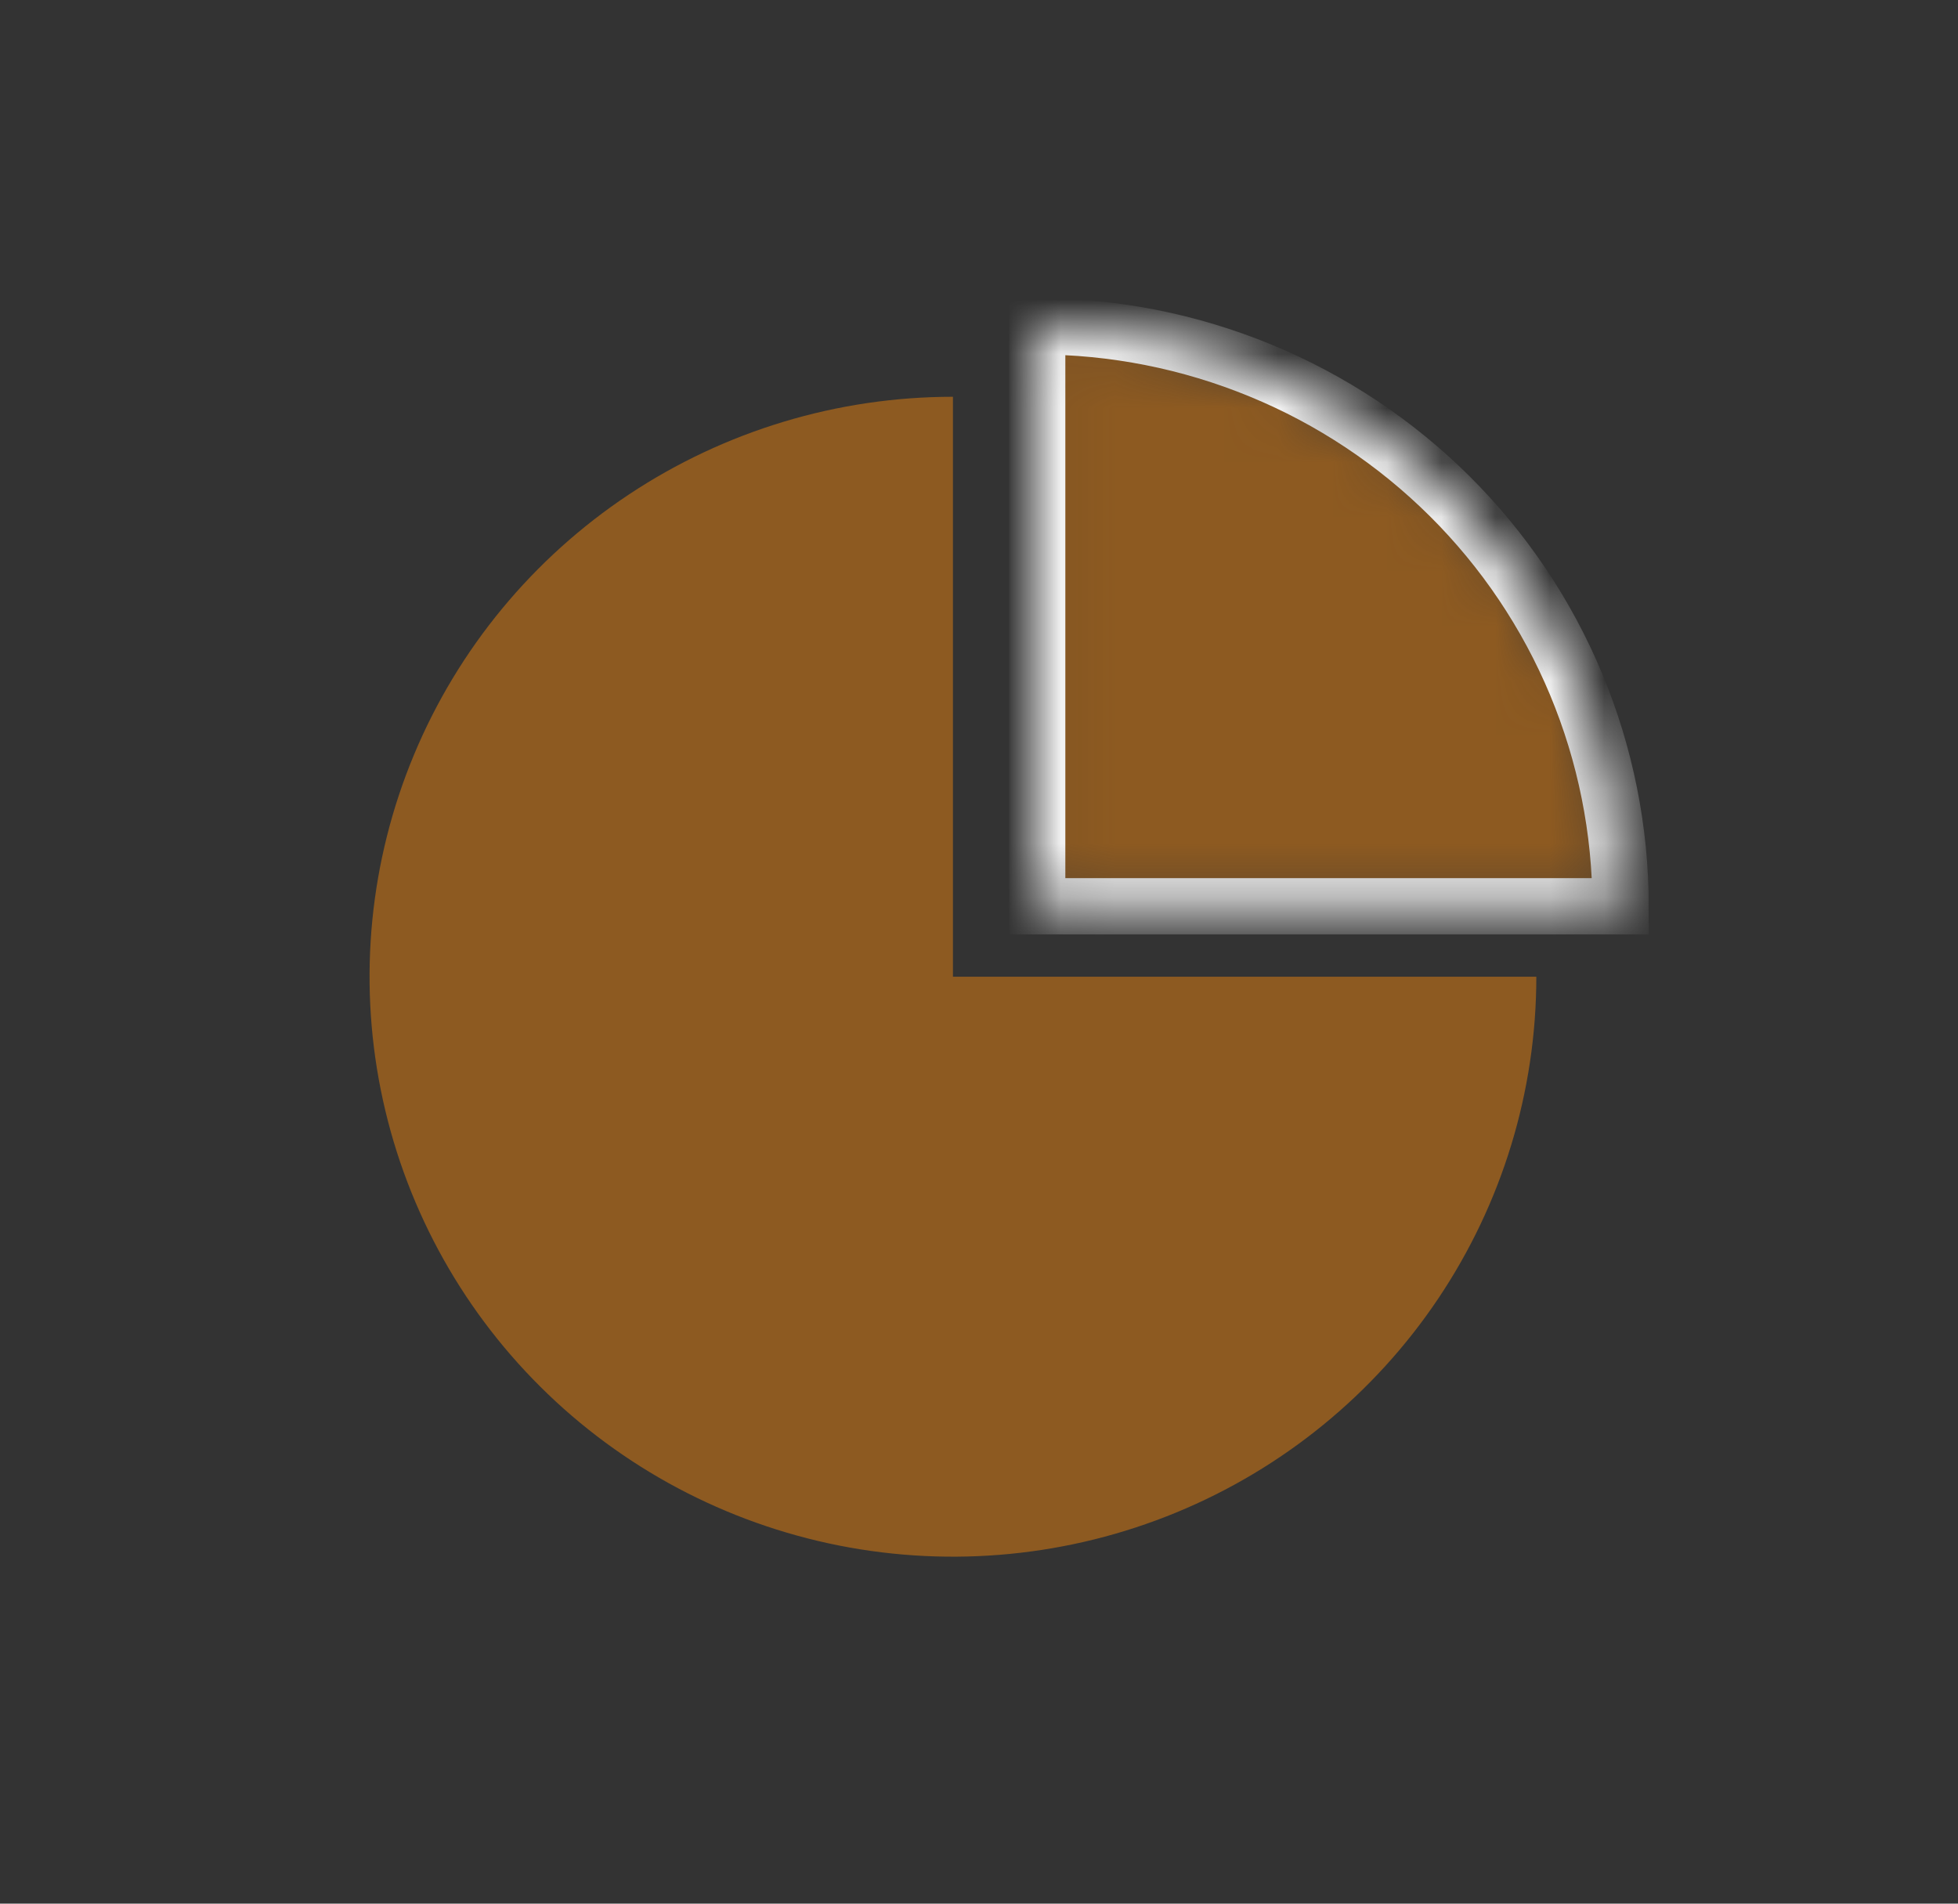 <svg width="36" height="35" viewBox="0 0 36 35" fill="none" xmlns="http://www.w3.org/2000/svg">
<rect x="0" y="0" width="36" height="35" fill="#333333" stroke="none"/>
<path d="M28.247 17.958C28.247 20.067 27.618 22.128 26.439 23.882C25.261 25.635 23.585 27.002 21.625 27.809C19.666 28.616 17.509 28.827 15.428 28.416C13.348 28.004 11.436 26.989 9.936 25.497C8.436 24.006 7.415 22.106 7.001 20.038C6.587 17.97 6.799 15.826 7.611 13.878C8.423 11.929 9.798 10.264 11.562 9.092C13.326 7.921 15.399 7.295 17.521 7.295L17.521 17.958H28.247Z" fill="#8D5A21"/>
<mask id="path-2-inside-1_330_4108" fill="white">
<path d="M29.796 16.663C29.796 15.262 29.518 13.876 28.979 12.582C28.44 11.289 27.65 10.113 26.654 9.123C25.658 8.133 24.476 7.347 23.174 6.812C21.873 6.276 20.478 6 19.07 6L19.07 16.663H29.796Z"/>
</mask>
<path d="M29.796 16.663C29.796 15.262 29.518 13.876 28.979 12.582C28.44 11.289 27.65 10.113 26.654 9.123C25.658 8.133 24.476 7.347 23.174 6.812C21.873 6.276 20.478 6 19.07 6L19.07 16.663H29.796Z" fill="#8D5A21" stroke="white" stroke-width="1.035" mask="url(#path-2-inside-1_330_4108)"/>
</svg>
